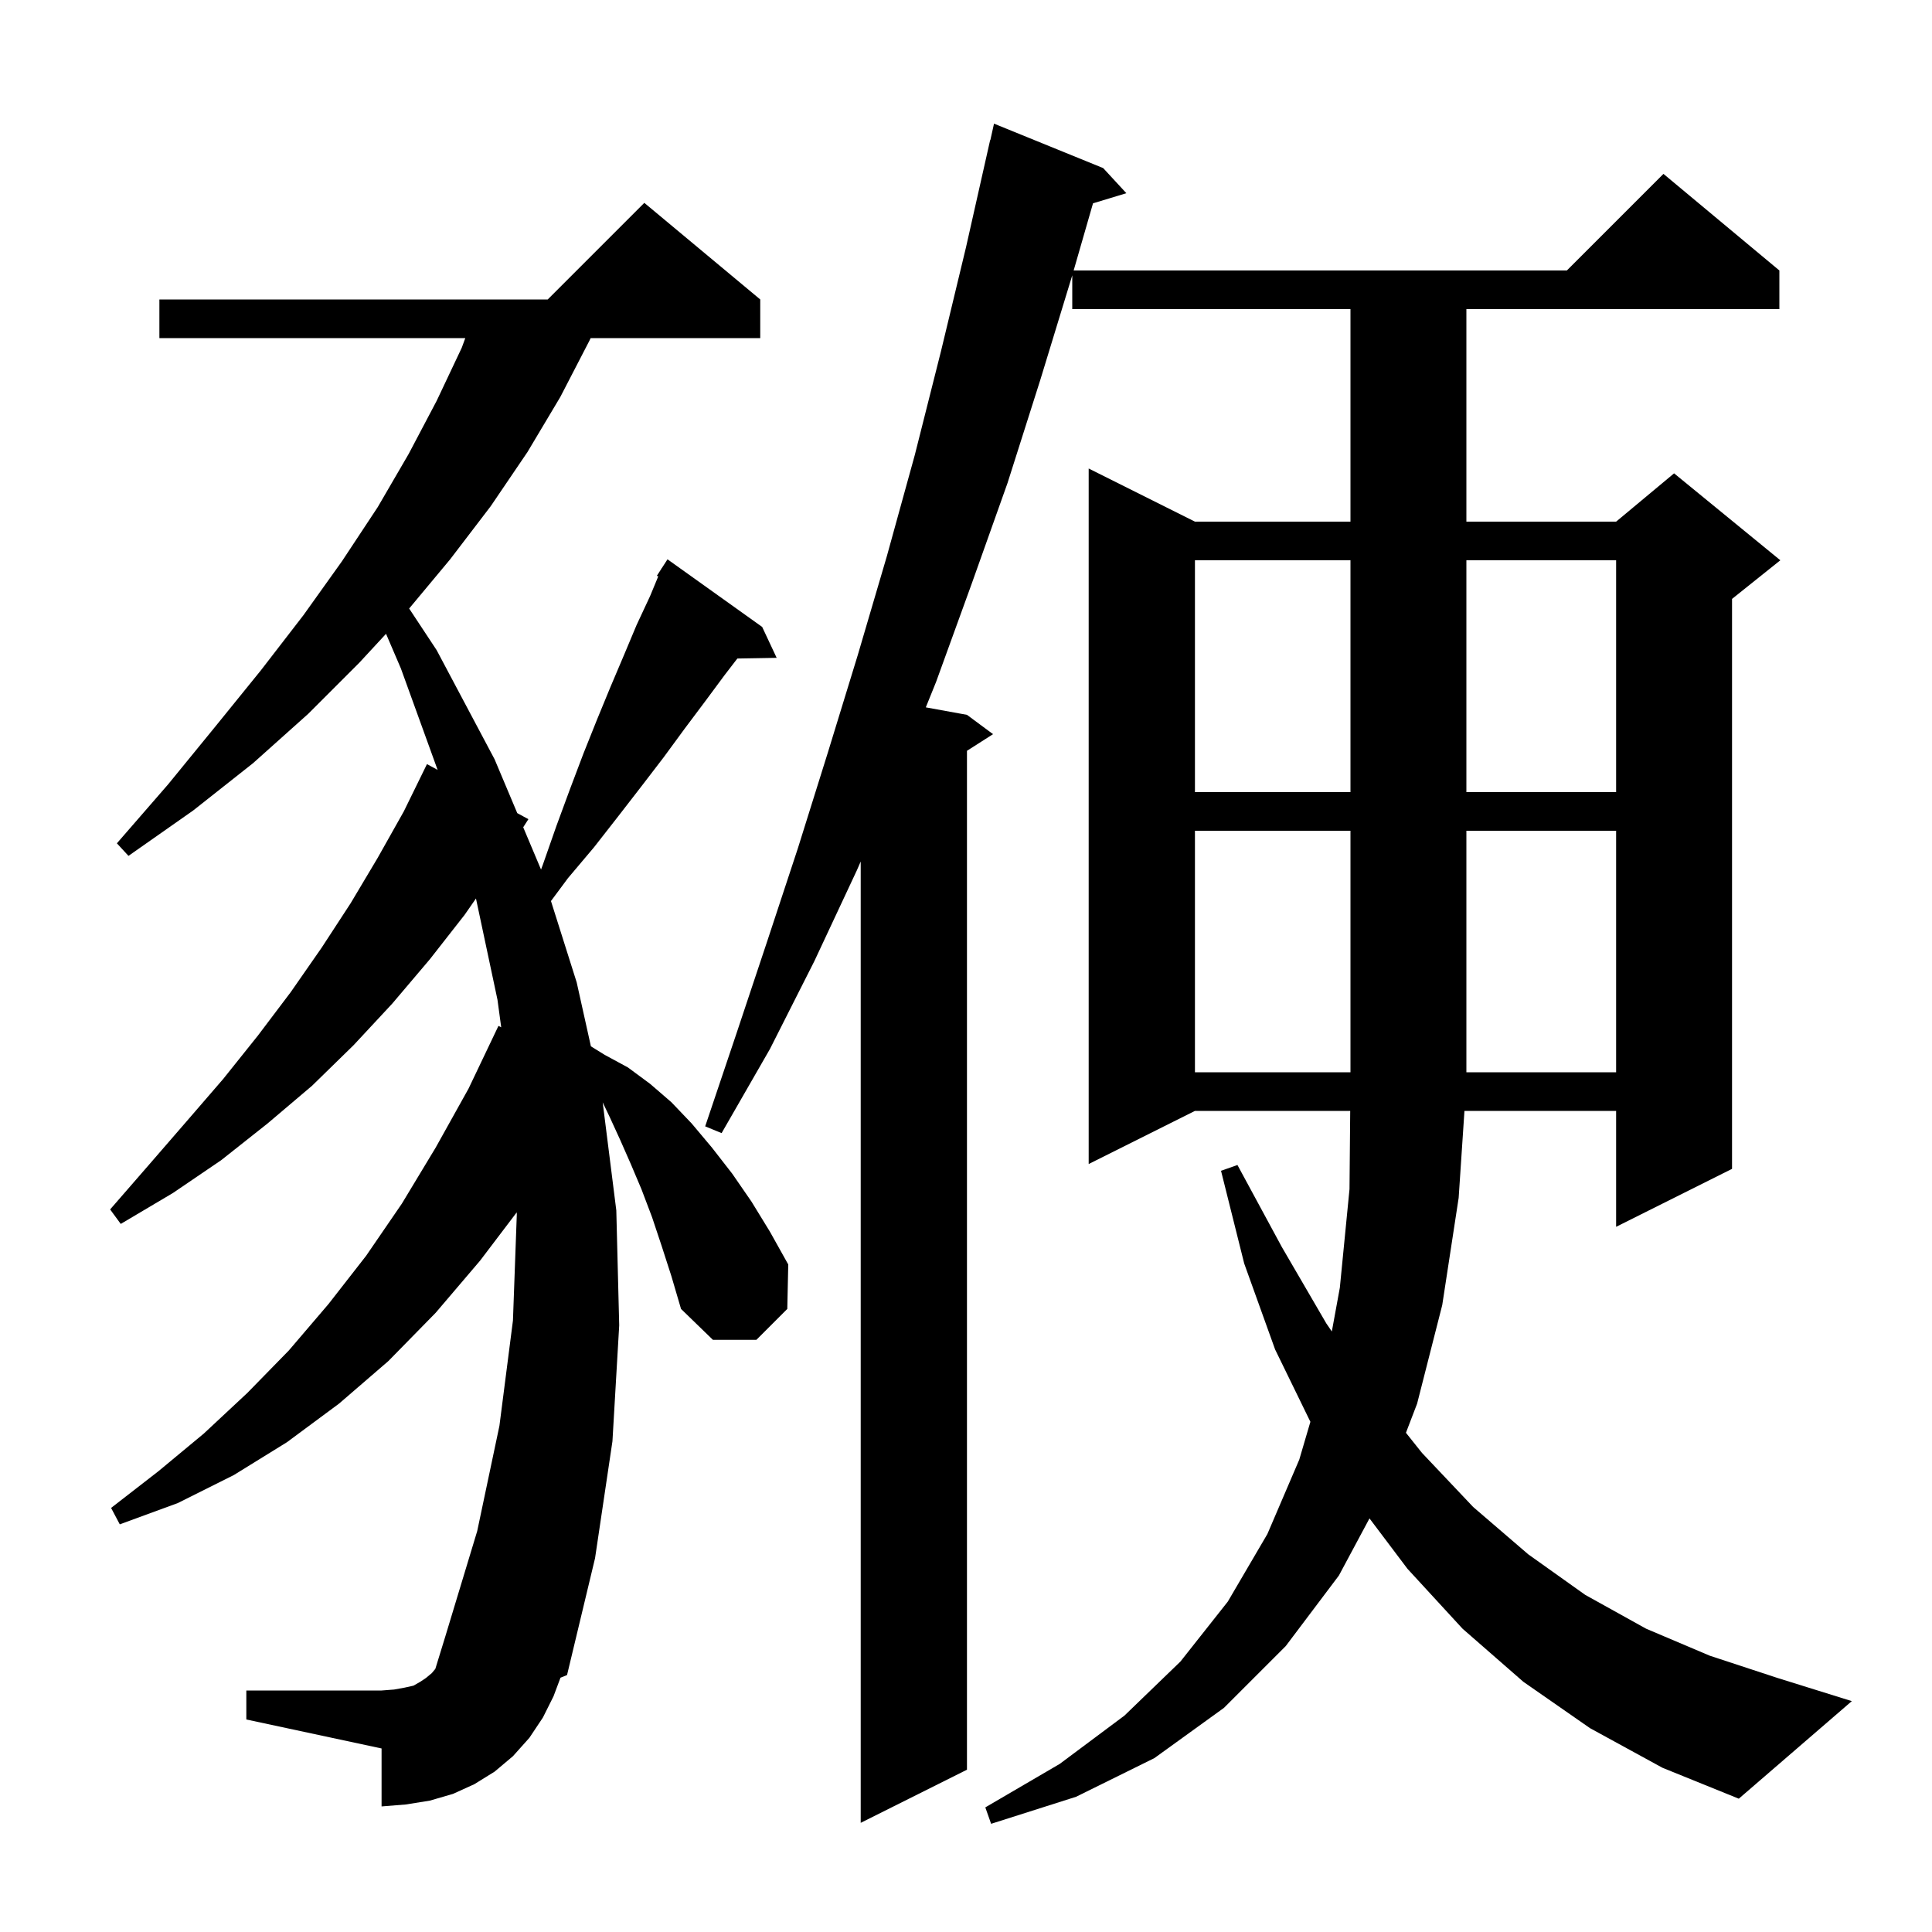 <svg xmlns="http://www.w3.org/2000/svg" xmlns:xlink="http://www.w3.org/1999/xlink" version="1.1" baseProfile="full" viewBox="0 0 200 200" width="200" height="200">
<g fill="black">
<path d="M 68.5 129.0 L 67.5 126.0 L 66.4 123.1 L 65.3 120.5 L 64.2 118.0 L 63.1 115.6 L 62.39 114.116 L 63.8 125.3 L 64.1 137.2 L 63.4 149.2 L 61.6 161.3 L 58.7 173.4 L 58.022 173.675 L 57.3 175.6 L 56.2 177.8 L 54.8 179.9 L 53.1 181.8 L 51.2 183.4 L 49.1 184.7 L 46.9 185.7 L 44.5 186.4 L 42.0 186.8 L 39.5 187.0 L 39.5 181.0 L 25.5 178.0 L 25.5 175.0 L 39.5 175.0 L 40.8 174.9 L 41.9 174.7 L 42.8 174.5 L 43.5 174.1 L 44.1 173.7 L 44.7 173.2 L 45.066 172.761 L 46.1 169.4 L 49.4 158.5 L 51.7 147.6 L 53.1 136.7 L 53.5 125.7 L 53.491 125.503 L 49.7 130.5 L 45.1 135.9 L 40.2 140.9 L 35.1 145.3 L 29.7 149.3 L 24.2 152.7 L 18.4 155.6 L 12.4 157.8 L 11.5 156.1 L 16.4 152.3 L 21.1 148.4 L 25.6 144.2 L 29.9 139.8 L 34.0 135.0 L 37.9 130.0 L 41.6 124.6 L 45.1 118.8 L 48.5 112.7 L 51.6 106.2 L 51.885 106.346 L 51.5 103.5 L 49.272 93.011 L 48.1 94.7 L 44.5 99.3 L 40.6 103.9 L 36.6 108.2 L 32.3 112.4 L 27.7 116.3 L 22.9 120.1 L 17.9 123.5 L 12.5 126.7 L 11.4 125.2 L 15.4 120.6 L 19.3 116.1 L 23.1 111.7 L 26.7 107.2 L 30.1 102.7 L 33.3 98.1 L 36.3 93.5 L 39.1 88.8 L 41.8 84.0 L 44.2 79.1 L 45.301 79.698 L 41.5 69.2 L 39.962 65.612 L 37.2 68.6 L 31.9 73.9 L 26.2 79.0 L 20.0 83.9 L 13.3 88.6 L 12.1 87.3 L 17.4 81.2 L 22.3 75.2 L 27.0 69.4 L 31.4 63.7 L 35.4 58.1 L 39.1 52.5 L 42.3 47.0 L 45.2 41.5 L 47.8 36.0 L 48.167 35.0 L 16.5 35.0 L 16.5 31.0 L 56.7 31.0 L 66.7 21.0 L 78.7 31.0 L 78.7 35.0 L 61.143 35.0 L 61.0 35.3 L 58.0 41.1 L 54.6 46.8 L 50.8 52.4 L 46.6 57.9 L 42.355 62.994 L 45.2 67.3 L 51.2 78.6 L 53.547 84.174 L 54.7 84.8 L 54.163 85.638 L 56.0 90.0 L 56.006 90.018 L 56.2 89.5 L 57.6 85.5 L 59.0 81.7 L 60.4 78.0 L 61.8 74.5 L 63.2 71.1 L 64.6 67.8 L 65.9 64.7 L 67.3 61.7 L 68.141 59.668 L 68.0 59.6 L 68.469 58.876 L 68.5 58.8 L 68.513 58.808 L 69.1 57.9 L 78.9 64.9 L 80.4 68.1 L 76.331 68.17 L 75.0 69.9 L 73.0 72.6 L 70.9 75.4 L 68.7 78.4 L 66.4 81.4 L 64.0 84.5 L 61.5 87.7 L 58.8 90.9 L 57.036 93.275 L 59.7 101.7 L 61.17 108.315 L 62.6 109.2 L 65.0 110.5 L 67.3 112.2 L 69.5 114.1 L 71.6 116.3 L 73.7 118.8 L 75.8 121.5 L 77.8 124.4 L 79.7 127.5 L 81.6 130.9 L 81.5 135.5 L 78.3 138.7 L 73.8 138.7 L 70.5 135.5 L 69.5 132.1 Z M 164.6 178.9 L 157.7 174.1 L 151.4 168.6 L 145.7 162.4 L 141.769 157.184 L 138.6 163.1 L 133.1 170.4 L 126.7 176.8 L 119.5 182.0 L 111.4 186.0 L 102.6 188.8 L 102.0 187.1 L 109.7 182.6 L 116.4 177.6 L 122.2 172.0 L 127.1 165.8 L 131.2 158.8 L 134.5 151.1 L 135.651 147.185 L 132.0 139.7 L 128.8 130.8 L 126.4 121.2 L 128.1 120.6 L 132.7 129.1 L 137.3 137.0 L 137.871 137.833 L 138.7 133.3 L 139.7 123.1 L 139.773 115.0 L 123.7 115.0 L 112.7 120.5 L 112.7 48.5 L 123.7 54.0 L 139.8 54.0 L 139.8 32.0 L 111.0 32.0 L 111.0 28.5 L 107.7 39.3 L 104.3 50.0 L 100.6 60.4 L 96.9 70.6 L 95.839 73.225 L 100.1 74.0 L 102.8 76.0 L 100.1 77.723 L 100.1 183.2 L 89.1 188.7 L 89.1 89.186 L 88.7 90.1 L 84.3 99.5 L 79.7 108.6 L 74.7 117.3 L 73.0 116.6 L 76.2 107.1 L 79.4 97.5 L 82.6 87.8 L 85.7 77.9 L 88.8 67.8 L 91.8 57.6 L 94.7 47.1 L 97.4 36.4 L 100.0 25.6 L 102.5 14.5 L 102.521 14.505 L 102.9 12.8 L 114.2 17.4 L 116.6 20.0 L 113.148 21.048 L 111.144 28.0 L 162.2 28.0 L 172.2 18.0 L 184.2 28.0 L 184.2 32.0 L 151.8 32.0 L 151.8 54.0 L 167.3 54.0 L 173.3 49.0 L 184.3 58.0 L 179.3 62.0 L 179.3 121.0 L 167.3 127.0 L 167.3 115.0 L 151.6 115.0 L 151.0 124.0 L 149.3 135.1 L 146.7 145.3 L 145.543 148.321 L 147.2 150.4 L 152.5 156.0 L 158.2 160.9 L 164.1 165.1 L 170.4 168.6 L 177.0 171.4 L 184.0 173.7 L 191.7 176.1 L 180.0 186.2 L 172.1 183.0 Z M 123.7 86.0 L 123.7 111.0 L 139.8 111.0 L 139.8 86.0 Z M 151.8 86.0 L 151.8 111.0 L 167.3 111.0 L 167.3 86.0 Z M 123.7 58.0 L 123.7 82.0 L 139.8 82.0 L 139.8 58.0 Z M 151.8 58.0 L 151.8 82.0 L 167.3 82.0 L 167.3 58.0 Z " />
</g>
</svg>
